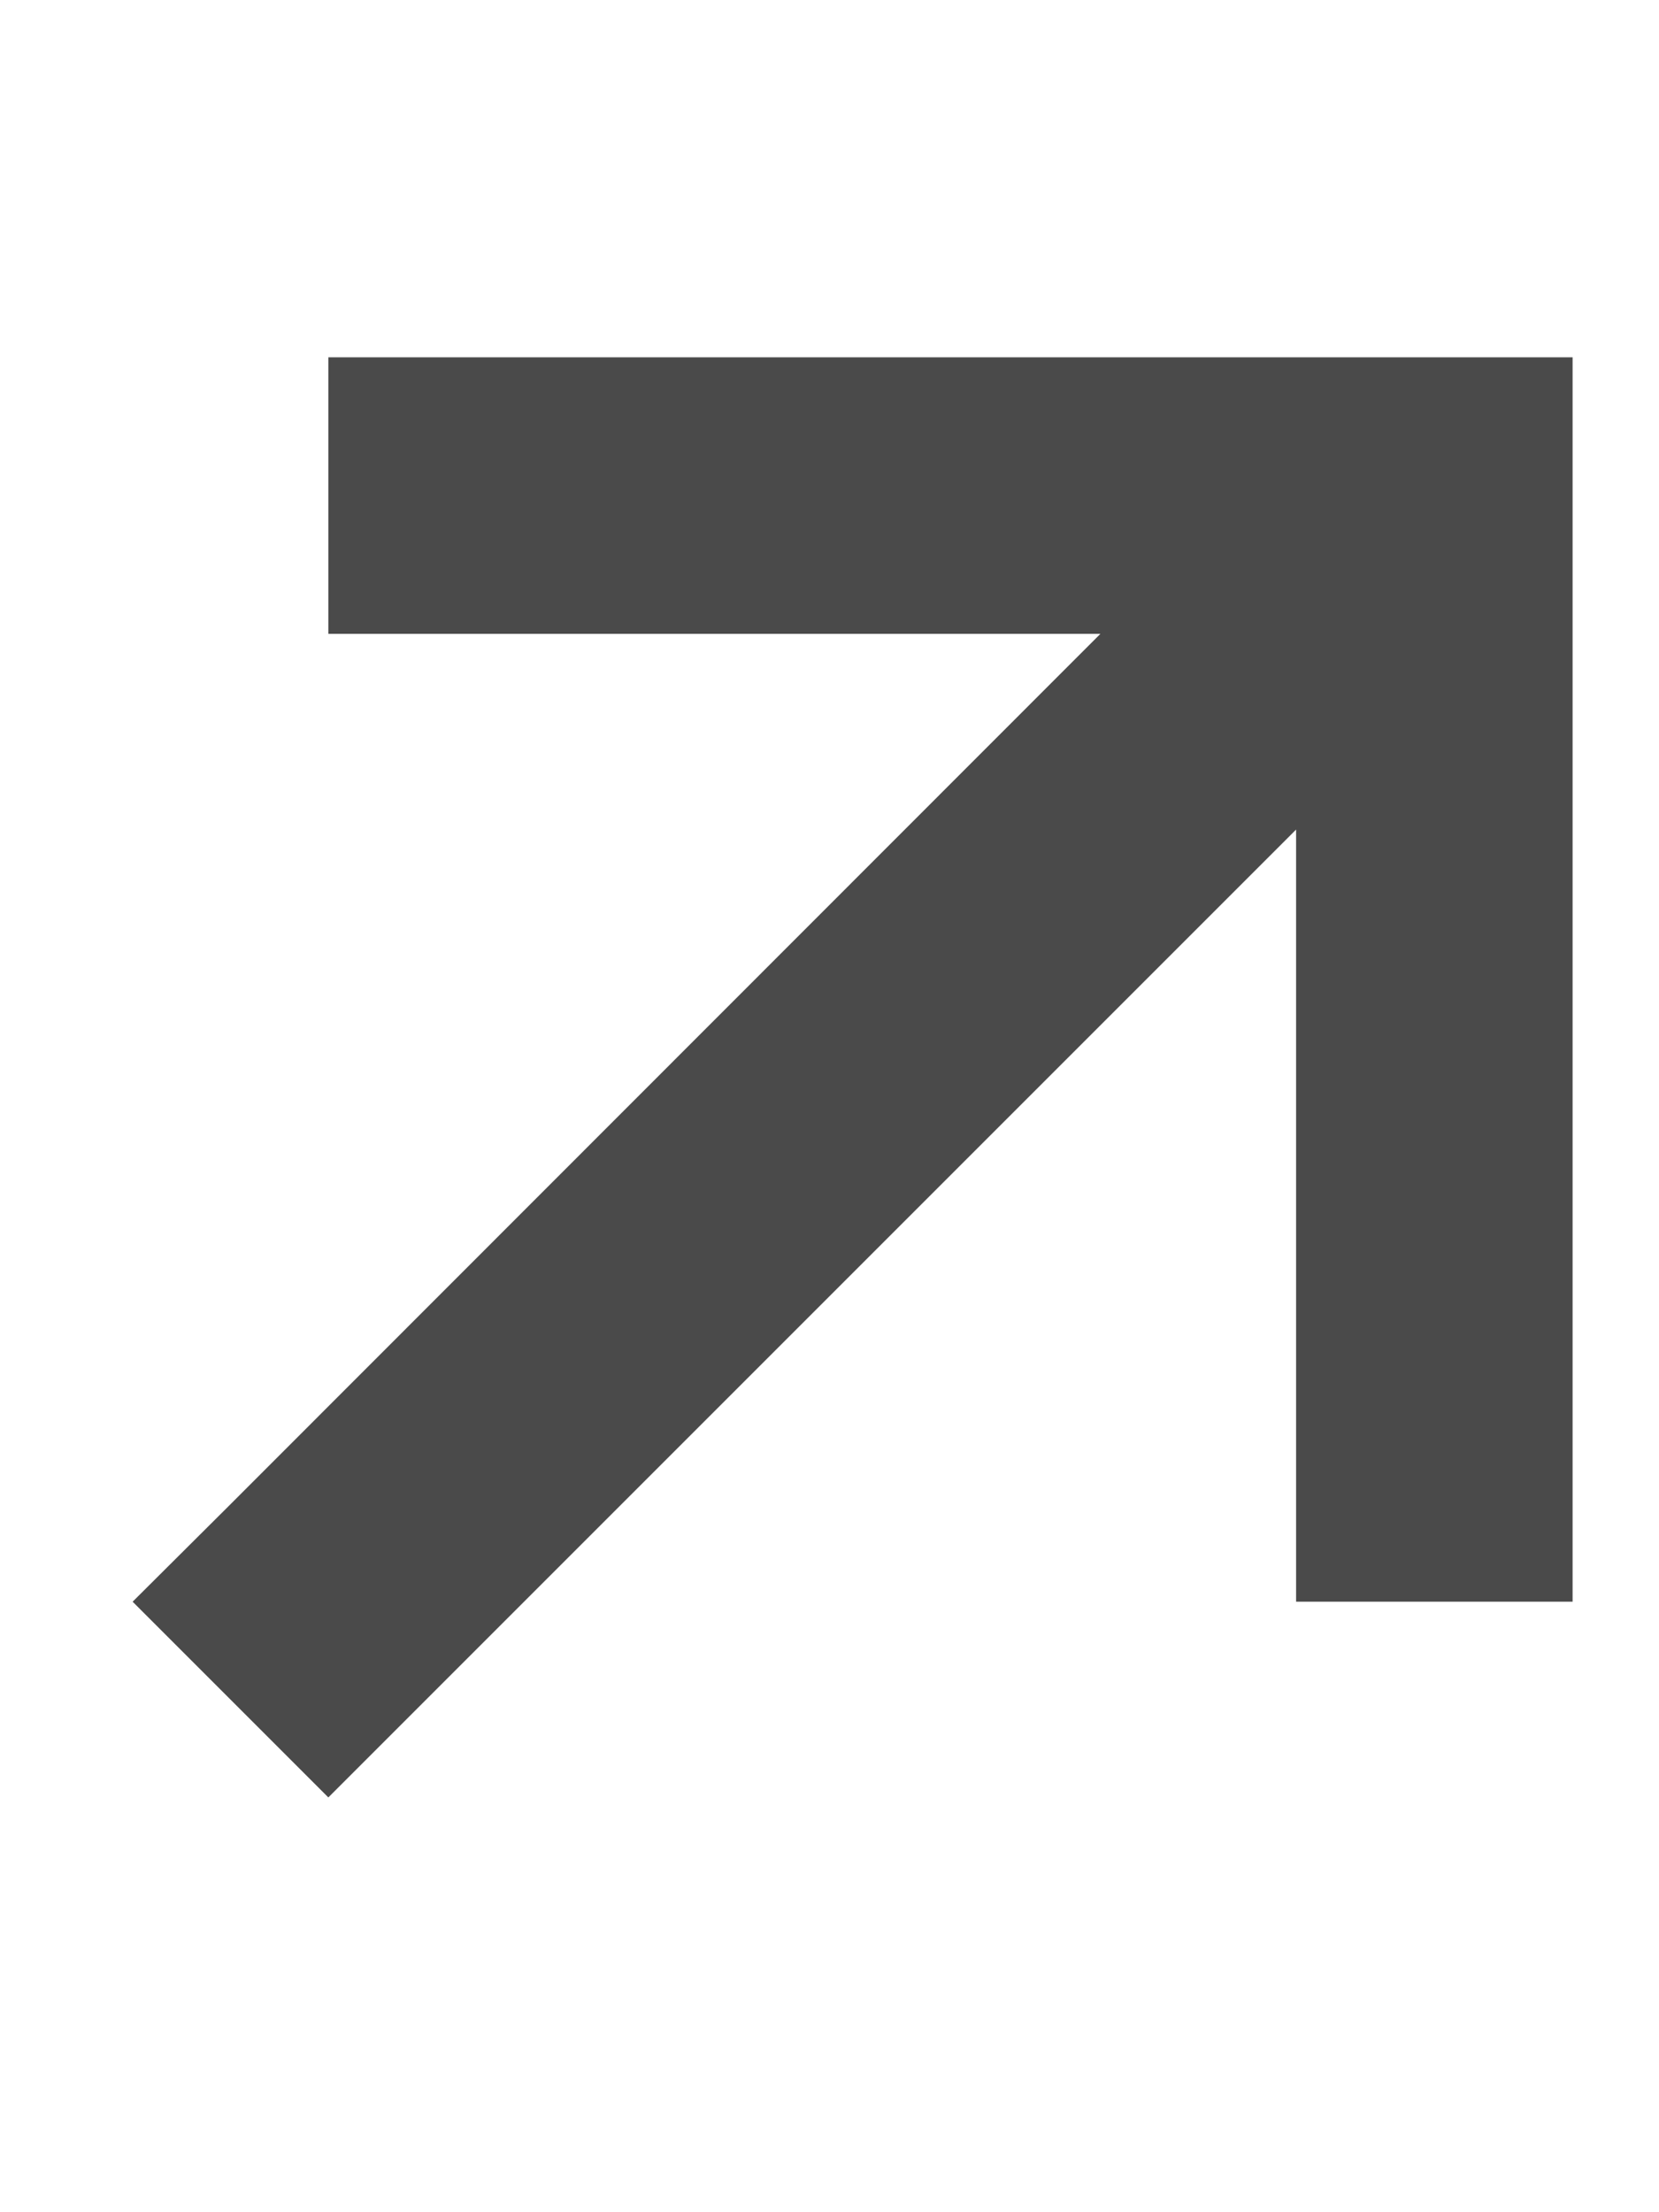 <?xml version="1.0" encoding="UTF-8"?>
<svg xmlns="http://www.w3.org/2000/svg" version="1.1" viewBox="0 0 384 512">
  <defs>
    <style>
      .cls-1 {
        fill: #4a4a4a;
      }
    </style>
  </defs>
  <!-- Generator: Adobe Illustrator 28.6.0, SVG Export Plug-In . SVG Version: 1.2.0 Build 709)  -->
  <g>
    <g id="Vrstva_1">
      <g id="Vrstva_1-2" data-name="Vrstva_1">
        <g id="Vrstva_1-2">
          <path class="cls-1" d="M364,114.7v-32H76v64h178.7L53.4,348.1l-22.7,22.6,45.3,45.3,22.6-22.6,201.4-201.4v178.7h64V114.7Z"/>
        </g>
      </g>
    </g>
  </g>
</svg>
